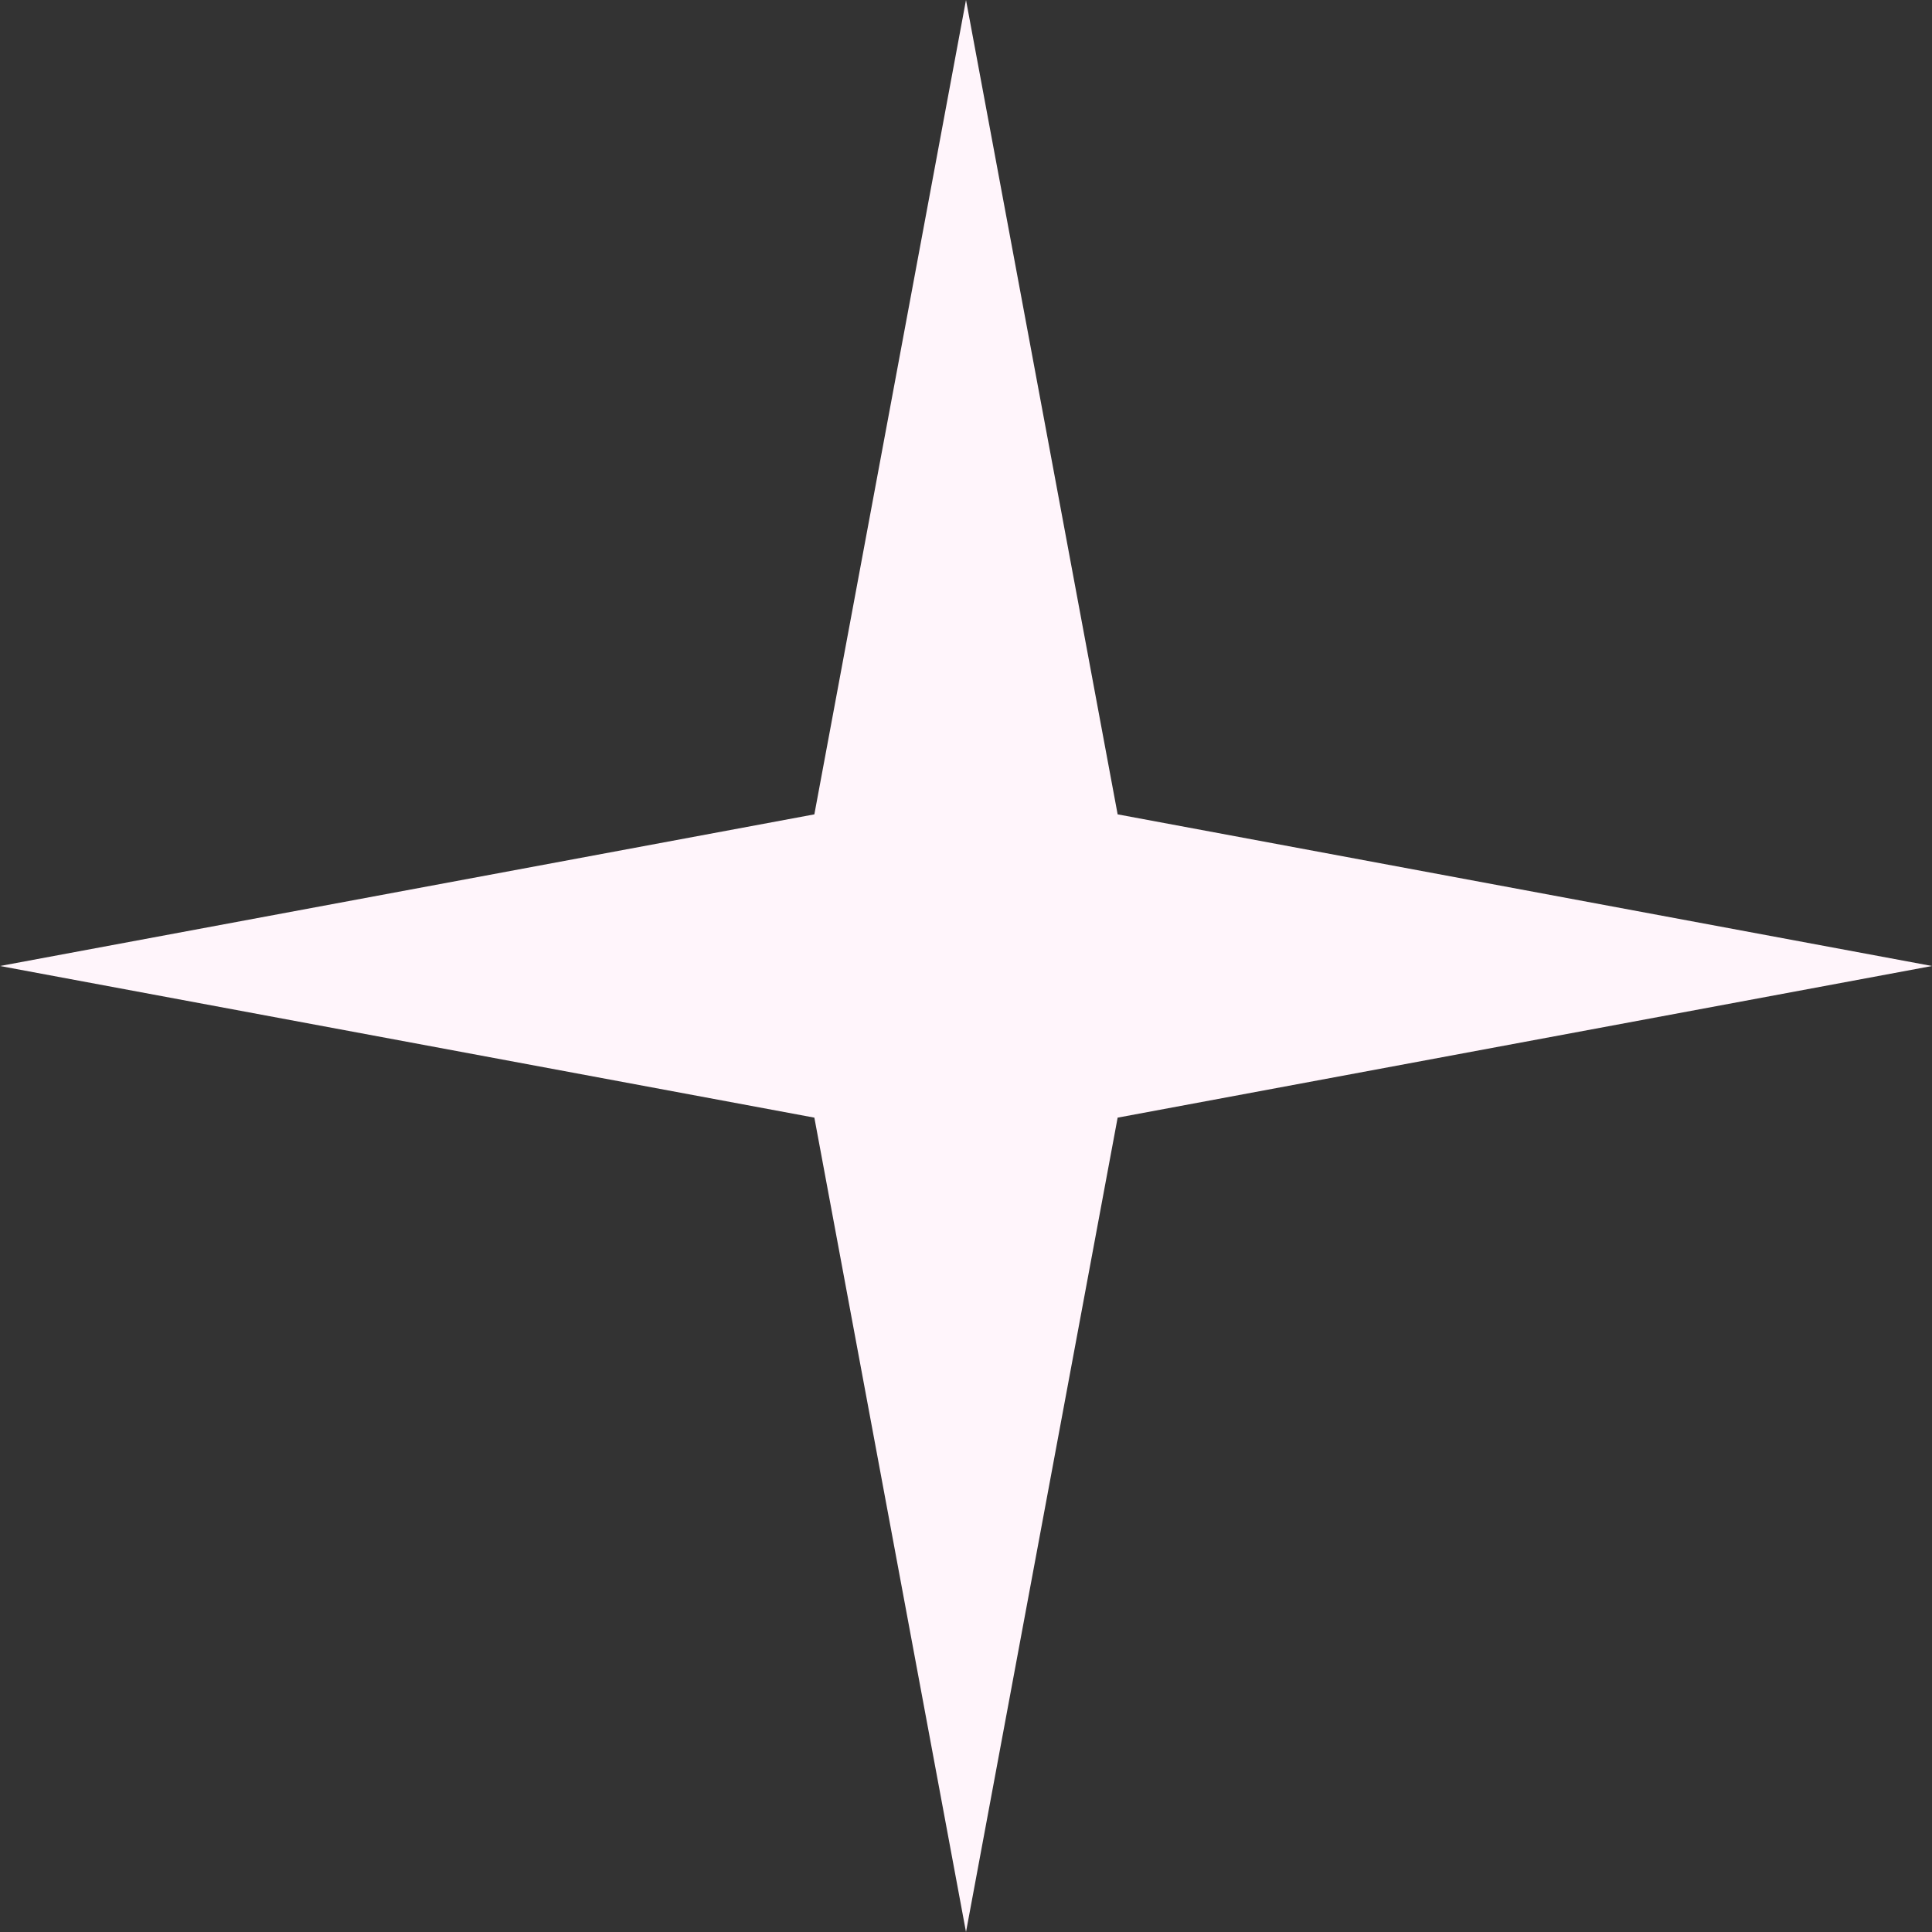 <?xml version="1.0" encoding="UTF-8"?> <svg xmlns="http://www.w3.org/2000/svg" width="96" height="96" viewBox="0 0 96 96" fill="none"><rect x="0" y="0" width="96" height="96" fill="#333333" stroke="none"/> <path d="M48 0L55.535 40.465L96 48L55.535 55.535L48 96L40.465 55.535L0 48L40.465 40.465L48 0Z" fill="#FFF5FB"></path> </svg> 